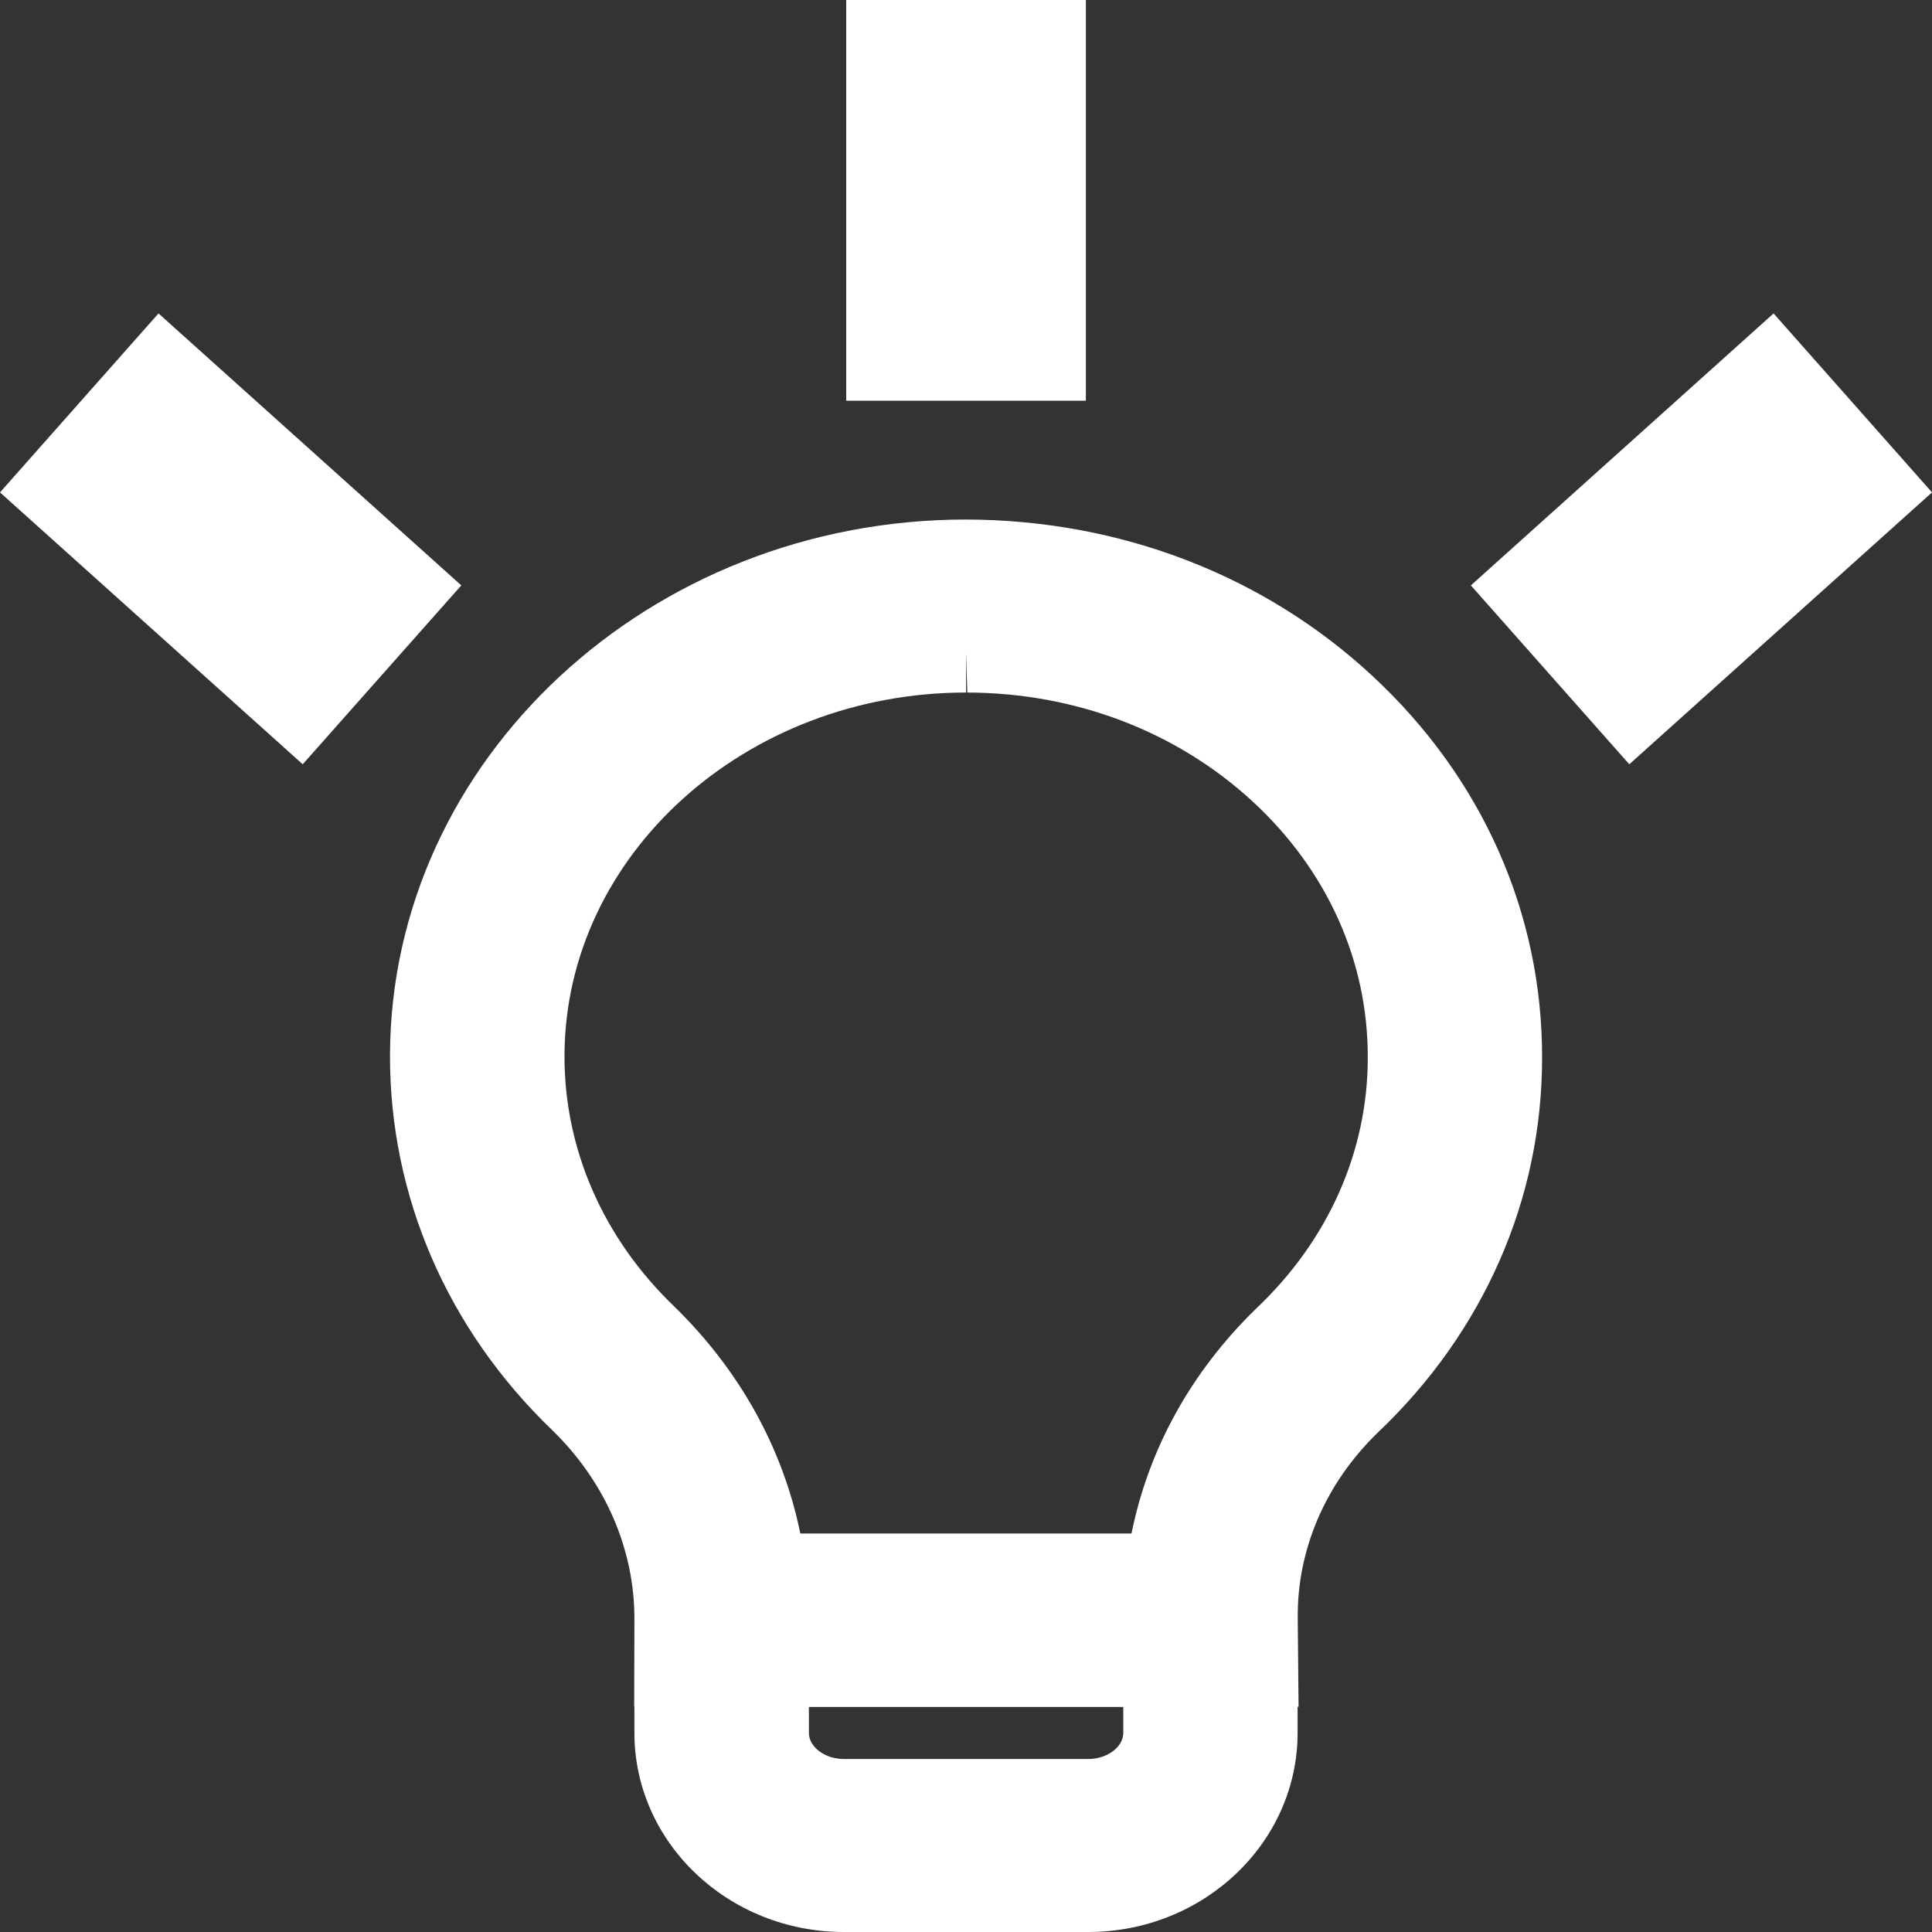 <?xml version="1.0" encoding="UTF-8"?><svg id="_レイヤー_2" xmlns="http://www.w3.org/2000/svg" width="22" height="22" viewBox="0 0 22 22"><rect x="0" y="0" width="22" height="22" fill="#333333" stroke="none"/><defs><style>.cls-1{fill:#fff;}</style></defs><g id="Layer_1"><path class="cls-1" d="m7.222,19.435l.003-.987c.002-.804-.33-1.572-.936-2.162-1.195-1.148-1.853-2.667-1.848-4.274.011-3.361,2.954-6.096,6.559-6.096,1.759.004,3.394.636,4.626,1.779,1.252,1.16,1.938,2.706,1.934,4.353,0,1.607-.666,3.123-1.874,4.268-.593.576-.919,1.331-.909,2.125l.01.995h-7.565Zm5.662-1.97c.194-.966.681-1.846,1.422-2.566.82-.776,1.269-1.788,1.269-2.853.004-1.098-.46-2.131-1.304-2.913-.865-.801-2.021-1.244-3.256-1.247l-.014-.458v.458c-2.515,0-4.566,1.854-4.573,4.133-.003,1.067.441,2.082,1.25,2.858.747.729,1.238,1.617,1.436,2.588h3.771Z"/><path class="cls-1" d="m9.609,22c-1.315,0-2.385-1.017-2.385-2.268v-2.268h7.552v2.268c0,1.251-1.07,2.268-2.385,2.268h-2.783Zm-.398-2.268c0,.162.182.298.398.298h2.783c.216,0,.399-.136.399-.298v-.297h-3.58v.297Z"/><polygon class="cls-1" points="0 5.607 1.805 3.569 5.253 6.666 3.447 8.703 0 5.607"/><polygon class="cls-1" points="16.749 6.666 20.196 3.569 22 5.607 18.553 8.703 16.749 6.666"/><rect class="cls-1" x="9.636" width="2.729" height="4.563"/></g></svg>
